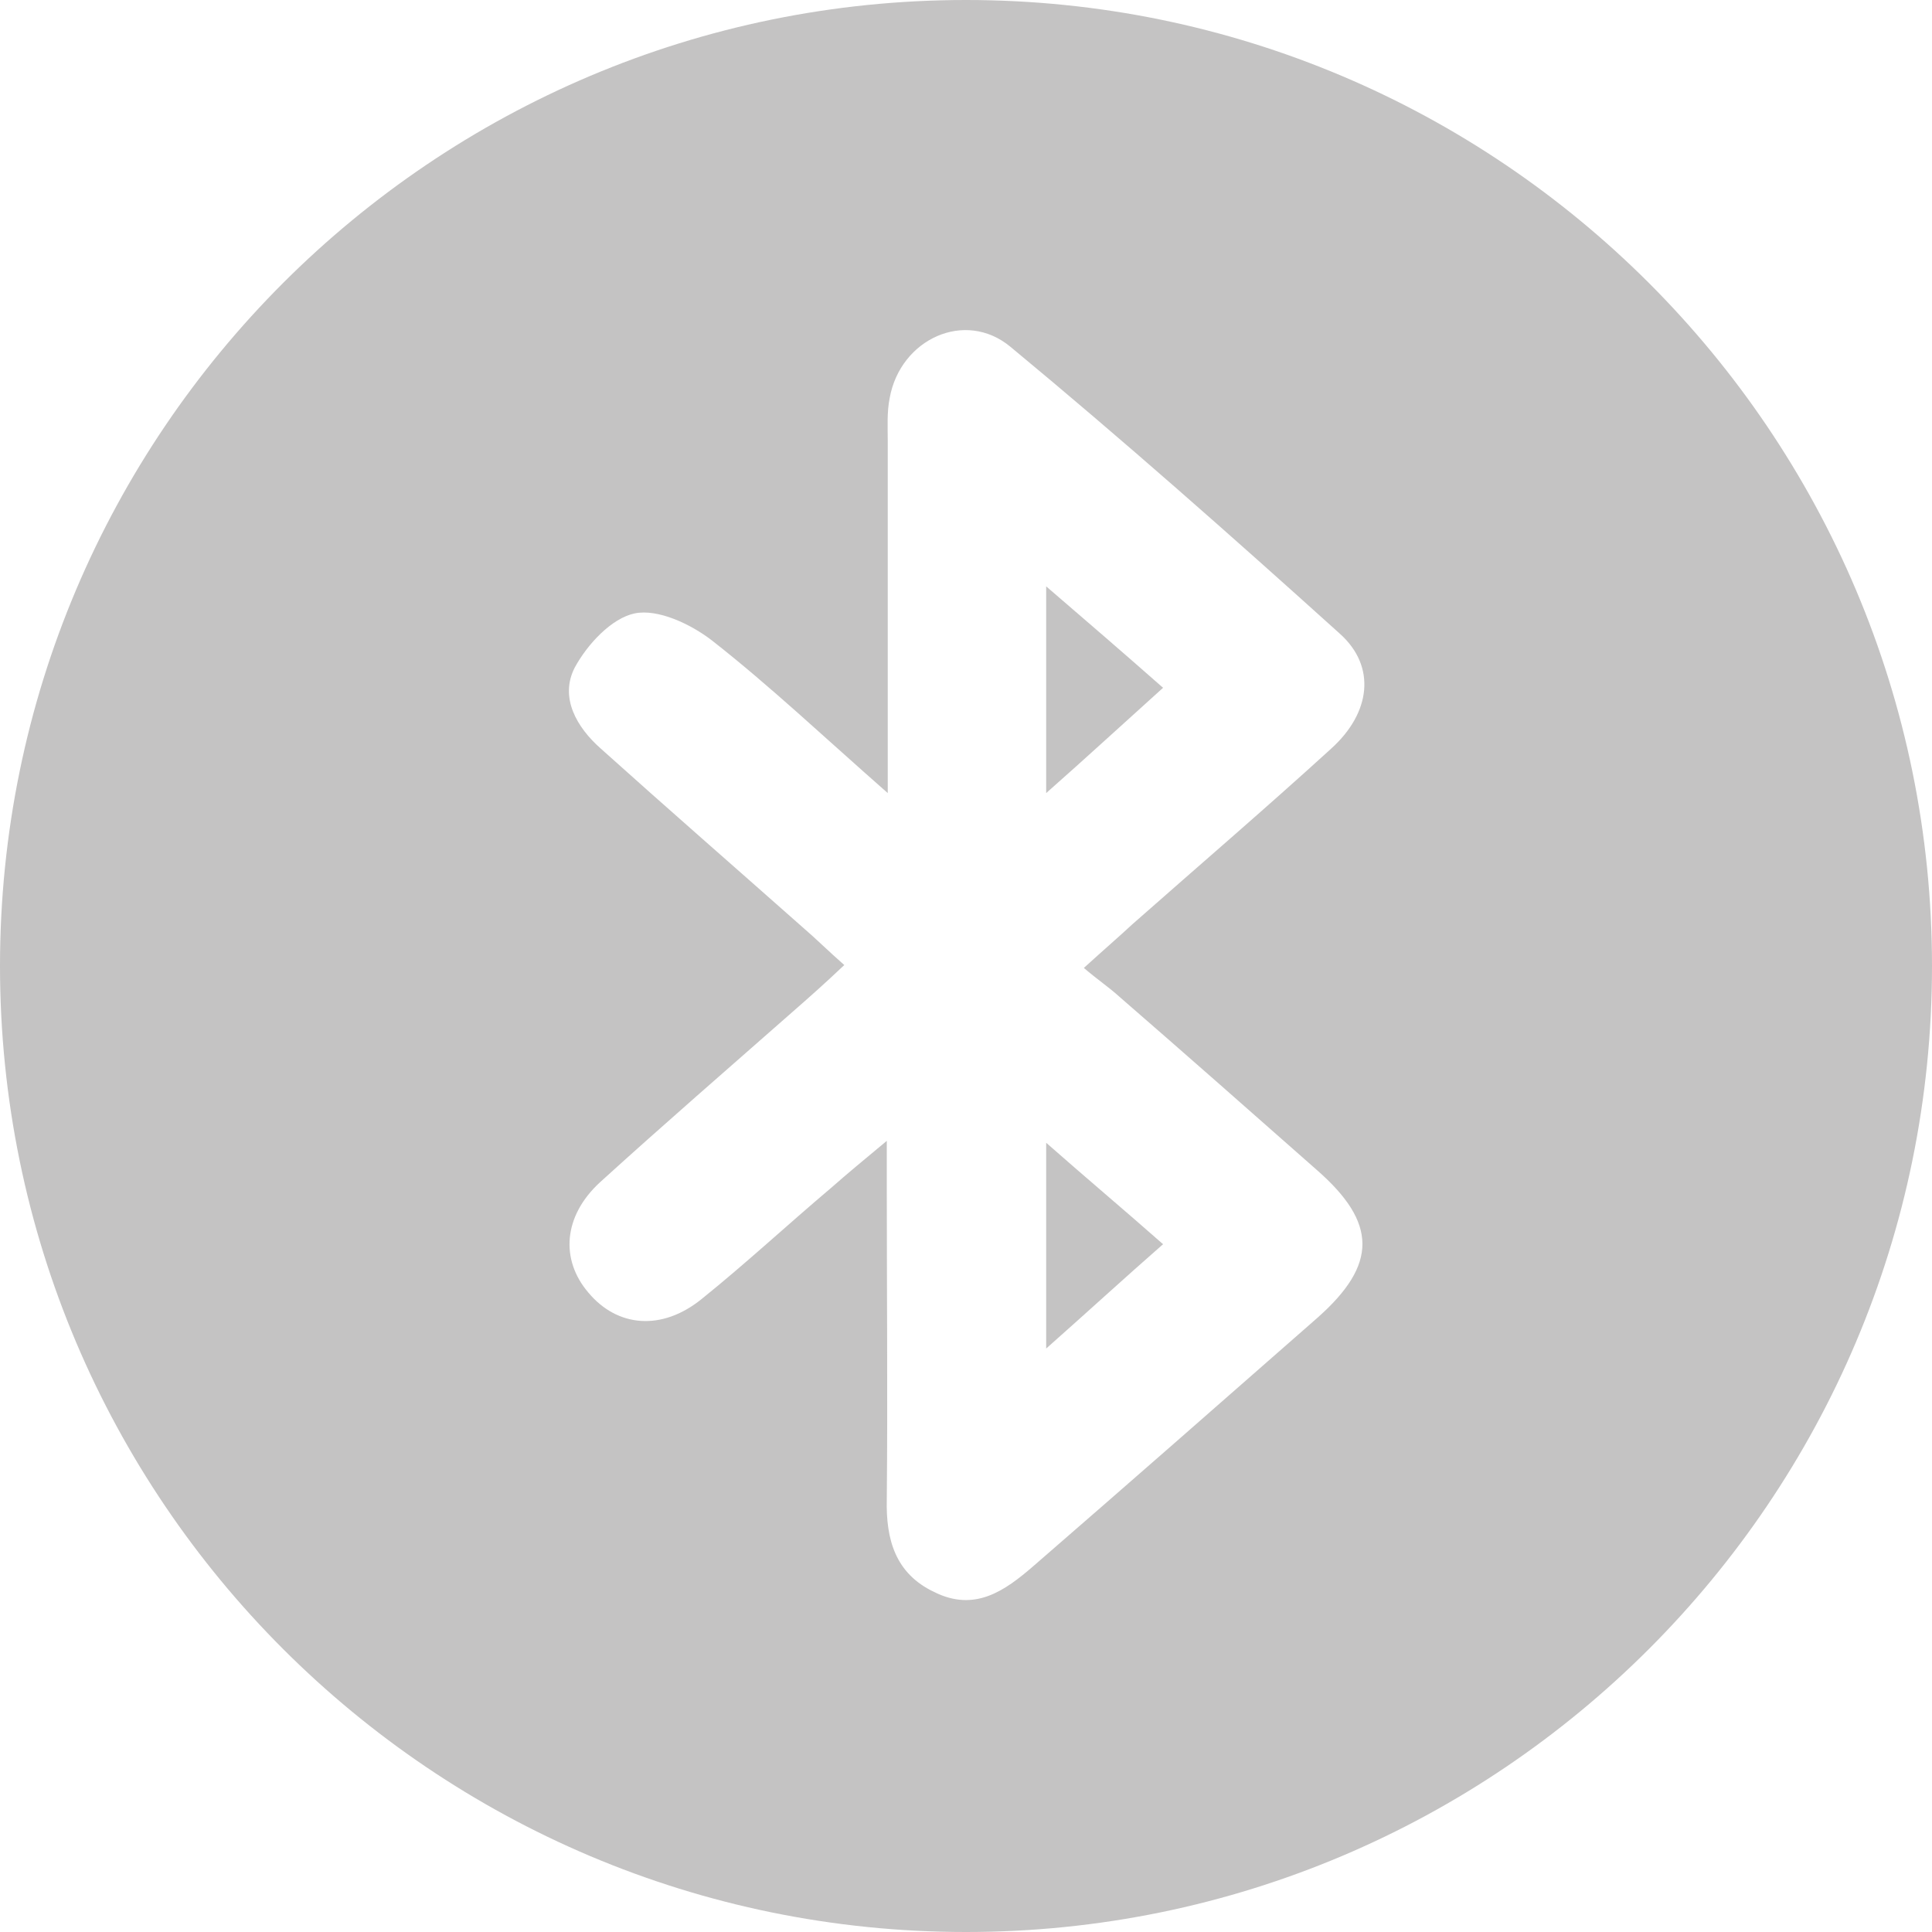 <?xml version="1.0" encoding="utf-8"?>
<!-- Generator: Adobe Illustrator 28.0.0, SVG Export Plug-In . SVG Version: 6.00 Build 0)  -->
<svg version="1.1" id="Livello_1" xmlns="http://www.w3.org/2000/svg" xmlns:xlink="http://www.w3.org/1999/xlink" x="0px" y="0px"
	 viewBox="0 0 200 200" style="enable-background:new 0 0 200 200;" xml:space="preserve" fill="#c4c3c3">
<g>
	<path d="M108.3,139.6c4.4-3.9,8.1-7.3,12.1-10.8c-4.2-3.7-7.9-6.8-12.1-10.5C108.3,125.7,108.3,132.2,108.3,139.6z"/>
	<path d="M108.3,60.7c0,7.4,0,13.9,0,21.4c4.3-3.8,8.1-7.3,12.1-10.9C116.2,67.5,112.6,64.4,108.3,60.7z"/>
	<path d="M100,0C44.8,0,0,44.8,0,100s44.8,100,100,100s100-44.8,100-100S155.2,0,100,0z M115.9,103.2c6.8,5.9,13.6,11.9,20.4,17.9
		c6.3,5.5,6.3,9.8,0.1,15.3c-9.8,8.6-19.6,17.2-29.4,25.7c-3,2.6-6.1,4.8-10.3,2.7c-4-1.9-5-5.4-4.9-9.6c0.1-10.7,0-21.4,0-32.1
		c0-1.3,0-2.7,0-5c-2.4,2-4.1,3.4-5.8,4.9c-4.5,3.8-8.8,7.8-13.4,11.5c-4.1,3.3-8.7,2.9-11.7-0.7c-2.9-3.4-2.6-7.9,1.2-11.4
		c6.6-6,13.3-11.8,20-17.7c1.6-1.4,3.3-2.9,5.3-4.8c-1.6-1.4-2.9-2.7-4.3-3.9c-7-6.2-14-12.3-20.9-18.5c-2.5-2.2-4.3-5.3-2.7-8.4
		c1.3-2.4,3.8-5.1,6.2-5.6c2.4-0.5,5.8,1.1,8,2.8c6,4.7,11.6,10,18.2,15.8c0-12.9,0-24.7,0-36.4c0-1.5-0.1-3,0.2-4.5
		c1.1-6.1,7.8-9.2,12.5-5.3c11.6,9.6,22.9,19.6,34.1,29.7c3.8,3.4,3.2,8.2-0.9,11.9c-6.8,6.2-13.8,12.2-20.6,18.2
		c-1.4,1.3-2.8,2.5-5,4.5C113.6,101.4,114.8,102.2,115.9,103.2z"/>
</g>
</svg>

